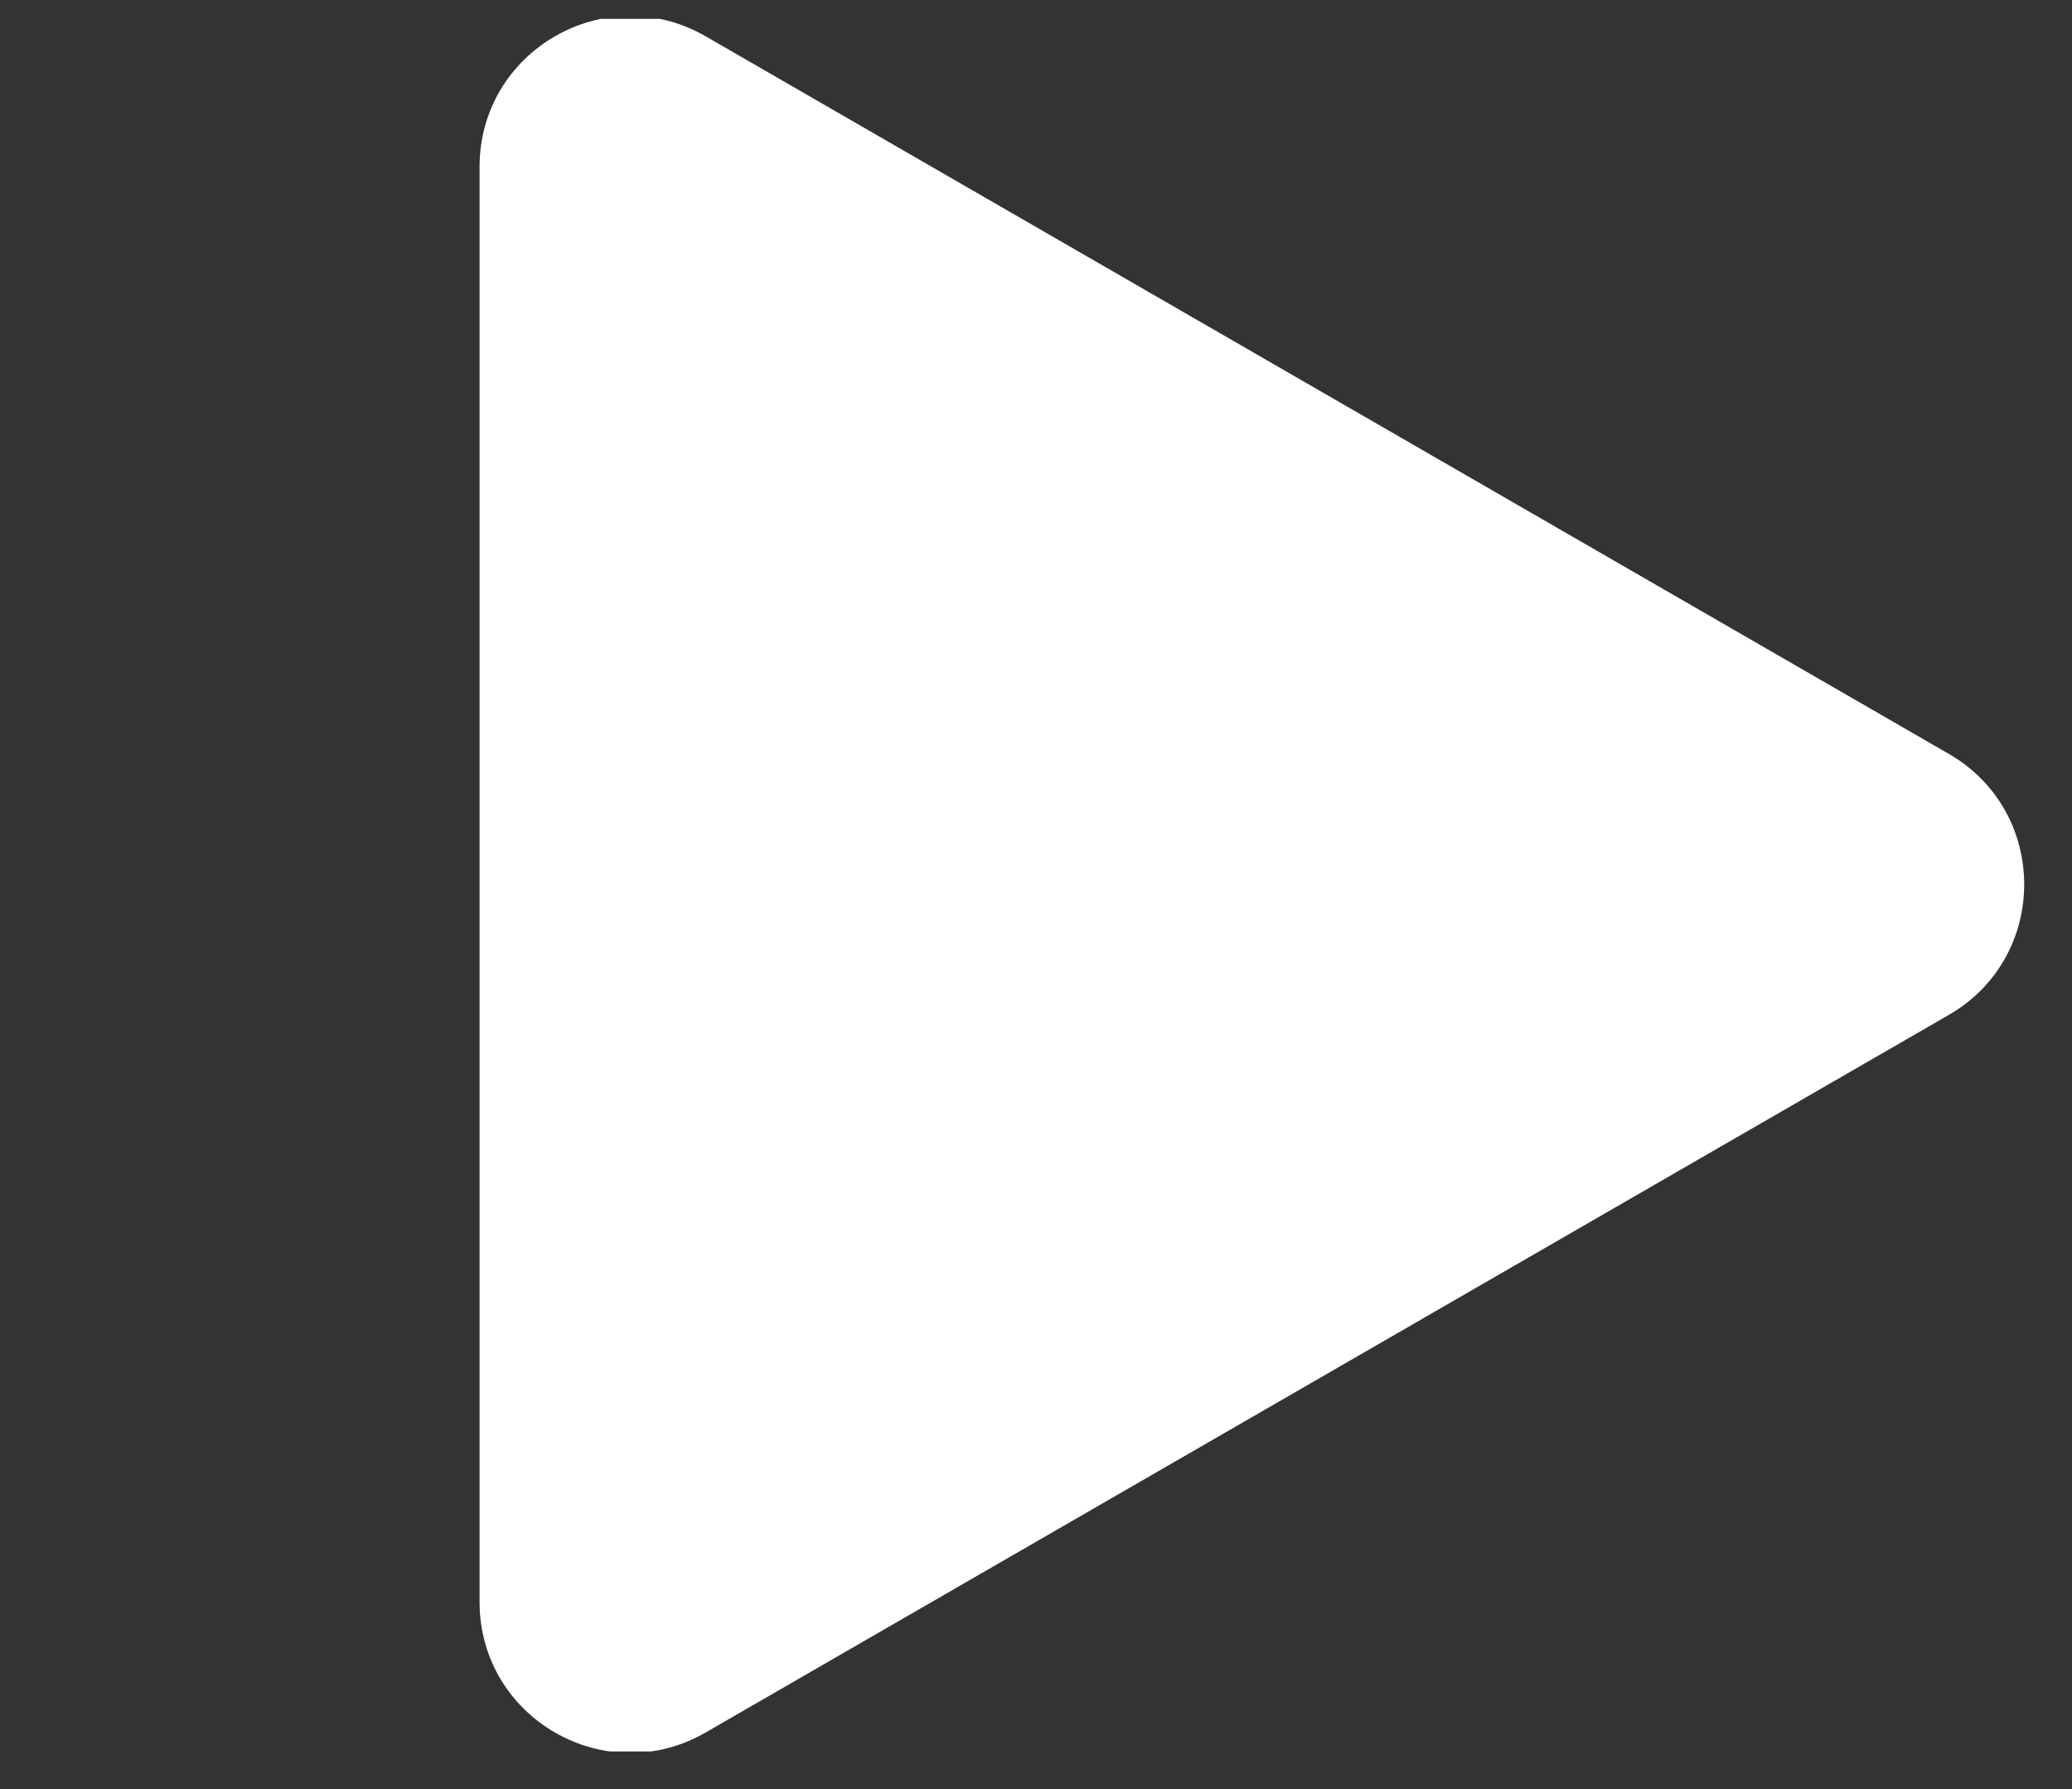<svg width="44" height="38" viewBox="0 0 44 38" fill="none" xmlns="http://www.w3.org/2000/svg">
<rect x="0" y="0" width="44" height="38" fill="#333333" stroke="none"/>
<g clip-path="url(#clip0_1109_9)">
<path d="M10.184 3.543C10.184 1.079 12.851 -0.46 14.985 0.771L41.385 16.013C43.518 17.245 43.518 20.324 41.385 21.556L14.985 36.798C12.851 38.03 10.184 36.49 10.184 34.027L10.184 3.543Z" fill="white"/>
</g>
<defs>
<clipPath id="clip0_1109_9">
<rect width="43.2" height="36.8" fill="white" transform="translate(0.6 0.4)"/>
</clipPath>
</defs>
</svg>
